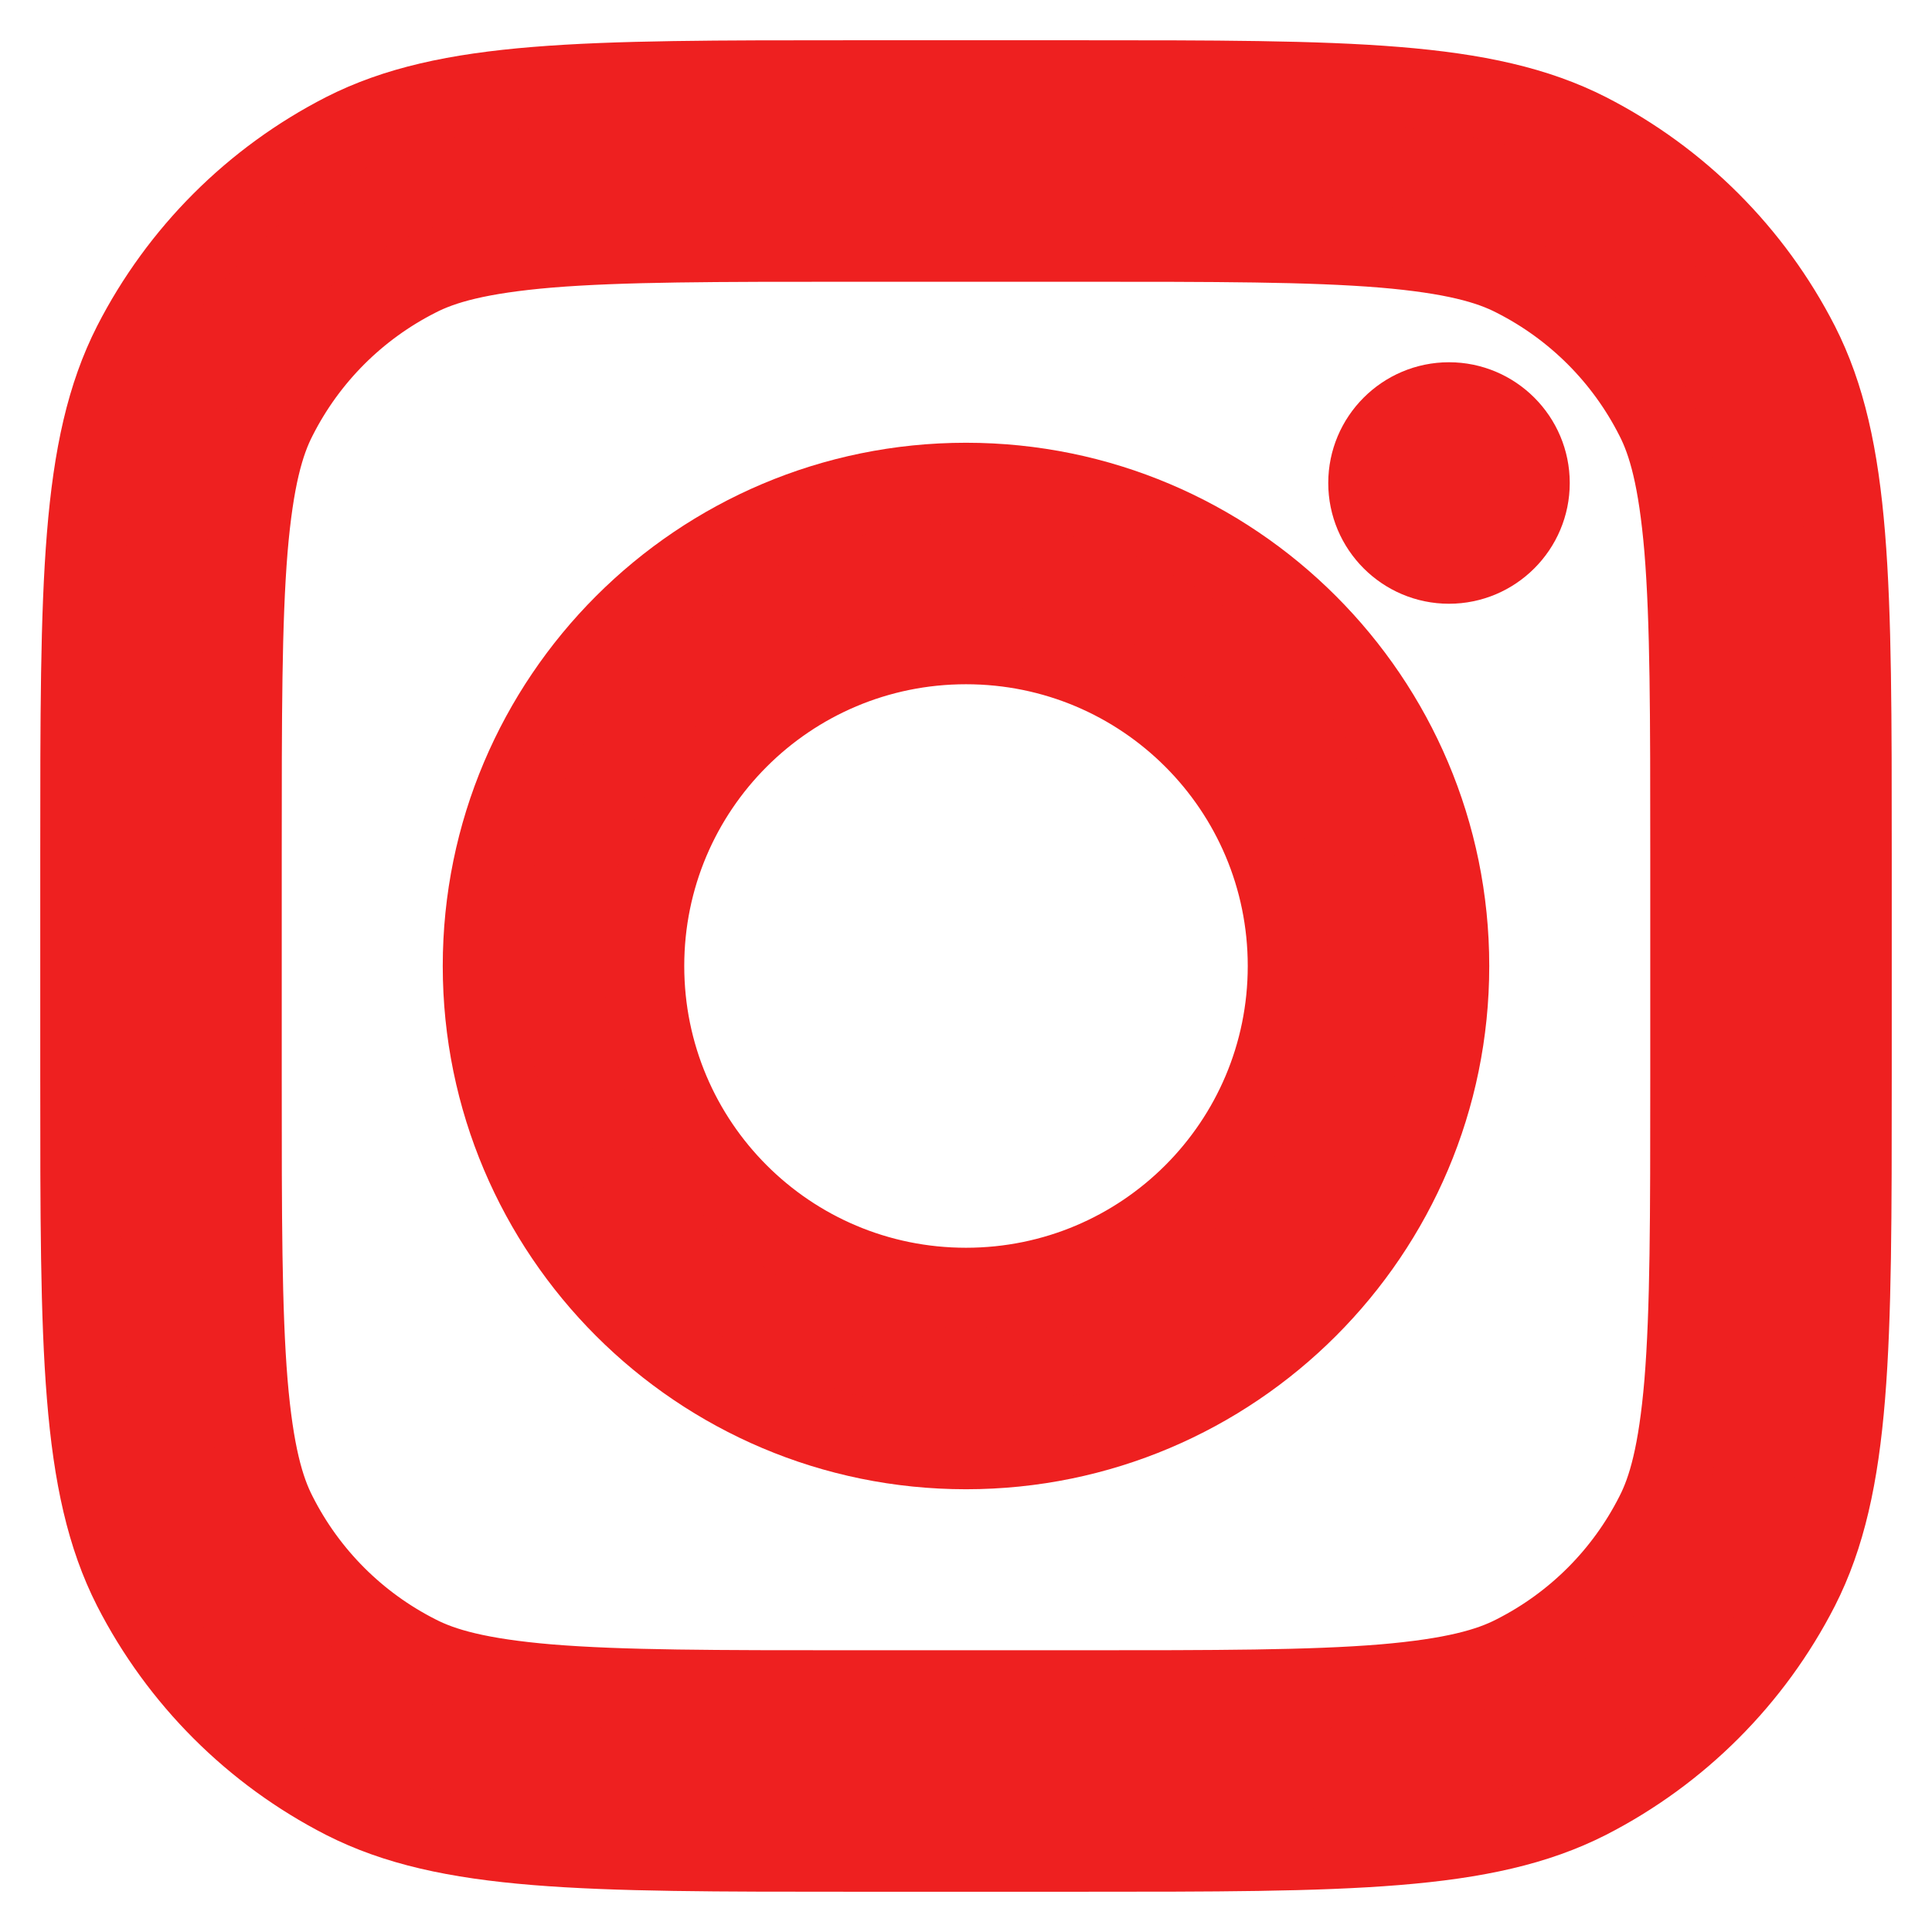 <?xml version="1.0" encoding="UTF-8"?>
<svg xmlns="http://www.w3.org/2000/svg" xmlns:xlink="http://www.w3.org/1999/xlink" width="24px" height="24px" viewBox="0 0 24 24" version="1.1">
<g id="surface1">
<path style="fill-rule:evenodd;fill:rgb(93.333%,12.549%,12.549%);fill-opacity:1;stroke-width:1;stroke-linecap:butt;stroke-linejoin:miter;stroke:rgb(93.333%,12.549%,12.549%);stroke-opacity:1;stroke-miterlimit:4;" d="M 12 18 C 15.312 18 18 15.312 18 12 C 18 8.688 15.312 6 12 6 C 8.688 6 6 8.688 6 12 C 6 15.312 8.688 18 12 18 Z M 12 16 C 14.211 16 16 14.211 16 12 C 16 9.789 14.211 8 12 8 C 9.789 8 8 9.789 8 12 C 8 14.211 9.789 16 12 16 Z M 12 16 "/>
<path style="fill-rule:nonzero;fill:rgb(93.333%,12.549%,12.549%);fill-opacity:1;stroke-width:1;stroke-linecap:butt;stroke-linejoin:miter;stroke:rgb(93.333%,12.549%,12.549%);stroke-opacity:1;stroke-miterlimit:4;" d="M 18 5 C 17.449 5 17 5.449 17 6 C 17 6.551 17.449 7 18 7 C 18.551 7 19 6.551 19 6 C 19 5.449 18.551 5 18 5 Z M 18 5 "/>
<path style="fill-rule:evenodd;fill:rgb(93.333%,12.549%,12.549%);fill-opacity:1;stroke-width:1;stroke-linecap:butt;stroke-linejoin:miter;stroke:rgb(93.333%,12.549%,12.549%);stroke-opacity:1;stroke-miterlimit:4;" d="M 1.652 4.277 C 1 5.559 1 7.238 1 10.602 L 1 13.398 C 1 16.762 1 18.441 1.652 19.723 C 2.23 20.852 3.148 21.77 4.277 22.348 C 5.559 23 7.238 23 10.602 23 L 13.398 23 C 16.762 23 18.441 23 19.723 22.348 C 20.852 21.77 21.77 20.852 22.348 19.723 C 23 18.441 23 16.762 23 13.398 L 23 10.602 C 23 7.238 23 5.559 22.348 4.277 C 21.77 3.148 20.852 2.23 19.723 1.652 C 18.441 1 16.762 1 13.398 1 L 10.602 1 C 7.238 1 5.559 1 4.277 1.652 C 3.148 2.23 2.23 3.148 1.652 4.277 Z M 13.398 3 L 10.602 3 C 8.887 3 7.723 3 6.82 3.074 C 5.945 3.148 5.496 3.277 5.184 3.438 C 4.43 3.82 3.82 4.43 3.438 5.184 C 3.277 5.496 3.148 5.945 3.074 6.82 C 3 7.723 3 8.887 3 10.602 L 3 13.398 C 3 15.113 3 16.277 3.074 17.18 C 3.148 18.055 3.277 18.504 3.438 18.816 C 3.82 19.57 4.43 20.18 5.184 20.562 C 5.496 20.723 5.945 20.852 6.82 20.926 C 7.723 21 8.887 21 10.602 21 L 13.398 21 C 15.113 21 16.277 21 17.18 20.926 C 18.055 20.852 18.504 20.723 18.816 20.562 C 19.57 20.18 20.18 19.57 20.562 18.816 C 20.723 18.504 20.852 18.055 20.926 17.18 C 21 16.277 21 15.113 21 13.398 L 21 10.602 C 21 8.887 21 7.723 20.926 6.82 C 20.852 5.945 20.723 5.496 20.562 5.184 C 20.18 4.43 19.57 3.82 18.816 3.438 C 18.504 3.277 18.055 3.148 17.18 3.074 C 16.277 3 15.113 3 13.398 3 Z M 13.398 3 "/>
</g>
</svg>
